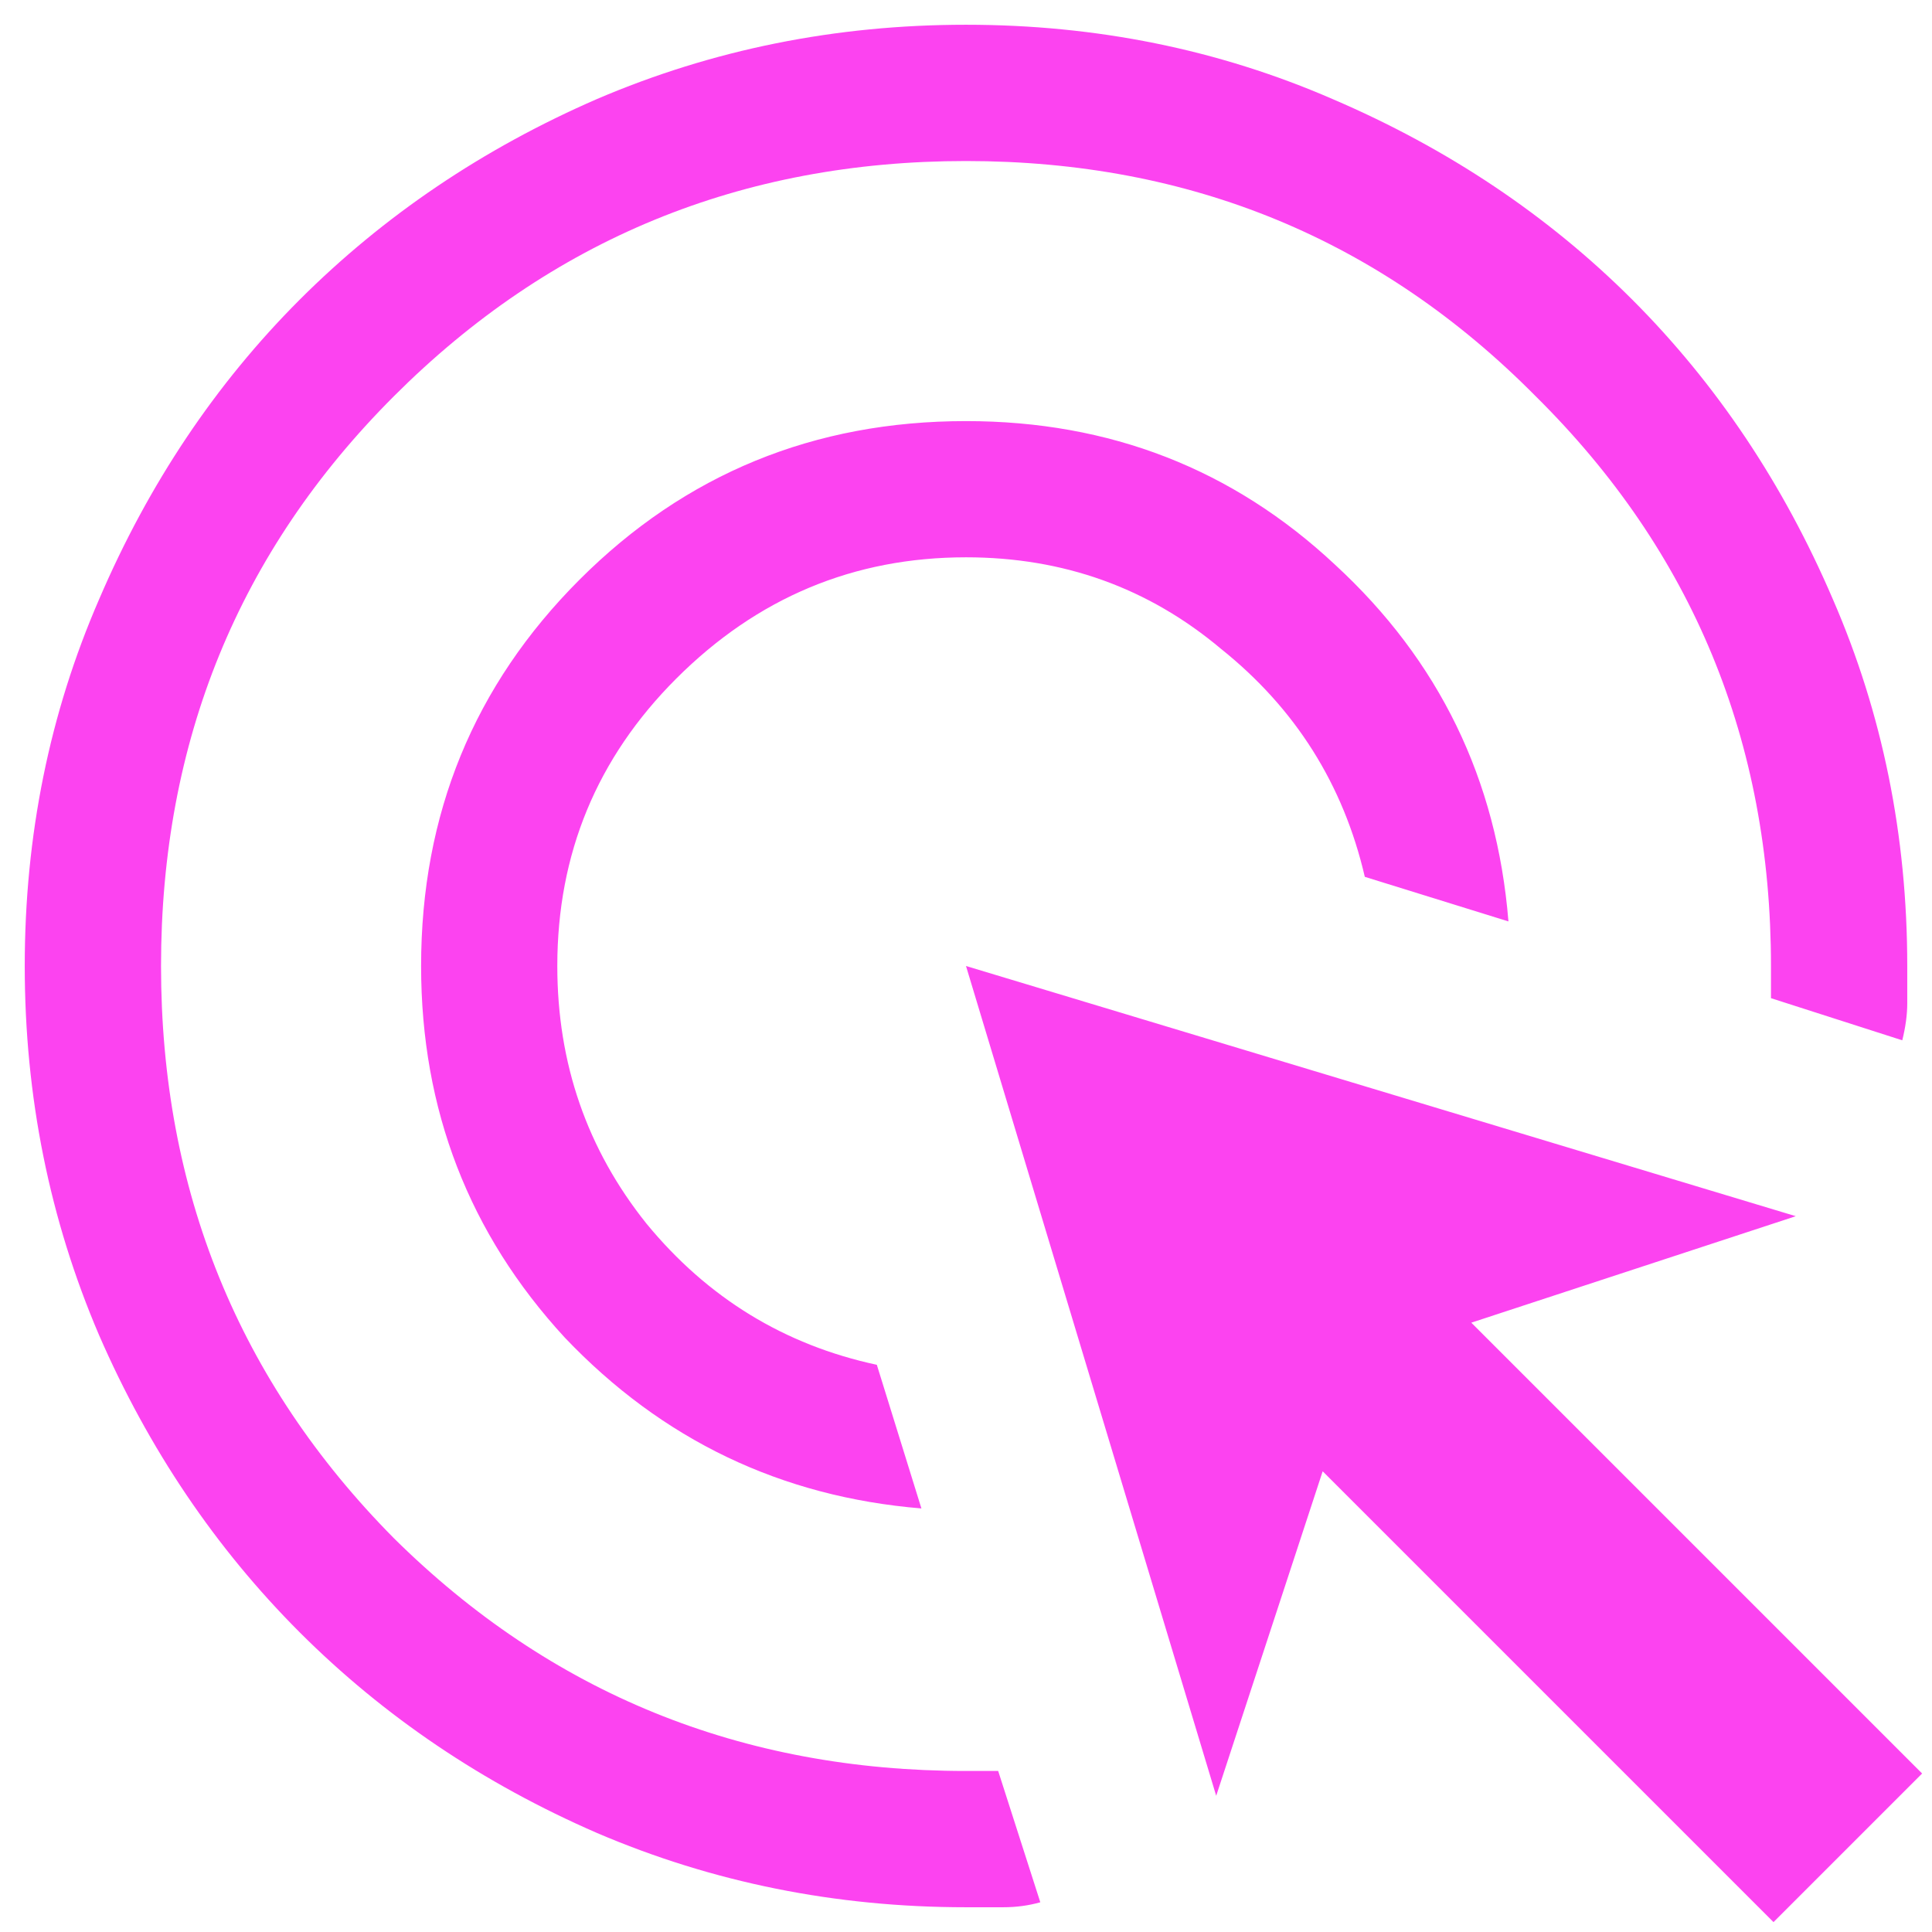 <svg width="26" height="26" viewBox="0 0 26 26" fill="none" xmlns="http://www.w3.org/2000/svg">
<path d="M12.4 20.3C10.511 20.144 8.911 19.378 7.6 18C6.311 16.6 5.667 14.933 5.667 13C5.667 10.956 6.378 9.222 7.8 7.8C9.222 6.378 10.956 5.667 13 5.667C14.933 5.667 16.589 6.311 17.967 7.6C19.367 8.889 20.144 10.489 20.3 12.4L18.367 11.8C18.078 10.556 17.433 9.533 16.433 8.733C15.456 7.911 14.311 7.5 13 7.5C11.489 7.5 10.189 8.044 9.1 9.133C8.033 10.2 7.5 11.489 7.5 13C7.5 14.311 7.9 15.467 8.7 16.467C9.522 17.467 10.556 18.1 11.8 18.367L12.4 20.3ZM14 25.6C13.844 25.644 13.678 25.667 13.5 25.667C13.344 25.667 13.178 25.667 13 25.667C11.244 25.667 9.589 25.333 8.033 24.667C6.5 24 5.167 23.1 4.033 21.967C2.9 20.833 2 19.5 1.333 17.967C0.667 16.411 0.333 14.756 0.333 13C0.333 11.244 0.667 9.6 1.333 8.067C2 6.511 2.9 5.167 4.033 4.033C5.167 2.9 6.5 2 8.033 1.333C9.589 0.667 11.244 0.333 13 0.333C14.756 0.333 16.4 0.667 17.933 1.333C19.489 2 20.833 2.9 21.967 4.033C23.1 5.167 24 6.511 24.667 8.067C25.333 9.6 25.667 11.244 25.667 13C25.667 13.156 25.667 13.322 25.667 13.5C25.667 13.656 25.644 13.822 25.6 14L23.833 13.433V13C23.833 9.978 22.778 7.422 20.667 5.333C18.578 3.222 16.022 2.167 13 2.167C9.978 2.167 7.411 3.222 5.3 5.333C3.211 7.422 2.167 9.978 2.167 13C2.167 16.022 3.211 18.589 5.3 20.7C7.411 22.789 9.978 23.833 13 23.833C13.067 23.833 13.133 23.833 13.2 23.833C13.289 23.833 13.367 23.833 13.433 23.833L14 25.6ZM23.867 25.867L17.8 19.8L16.367 24.167L13 13L24.167 16.367L19.8 17.8L25.867 23.867L23.867 25.867Z" fill="#FC43F0"/>
</svg>
